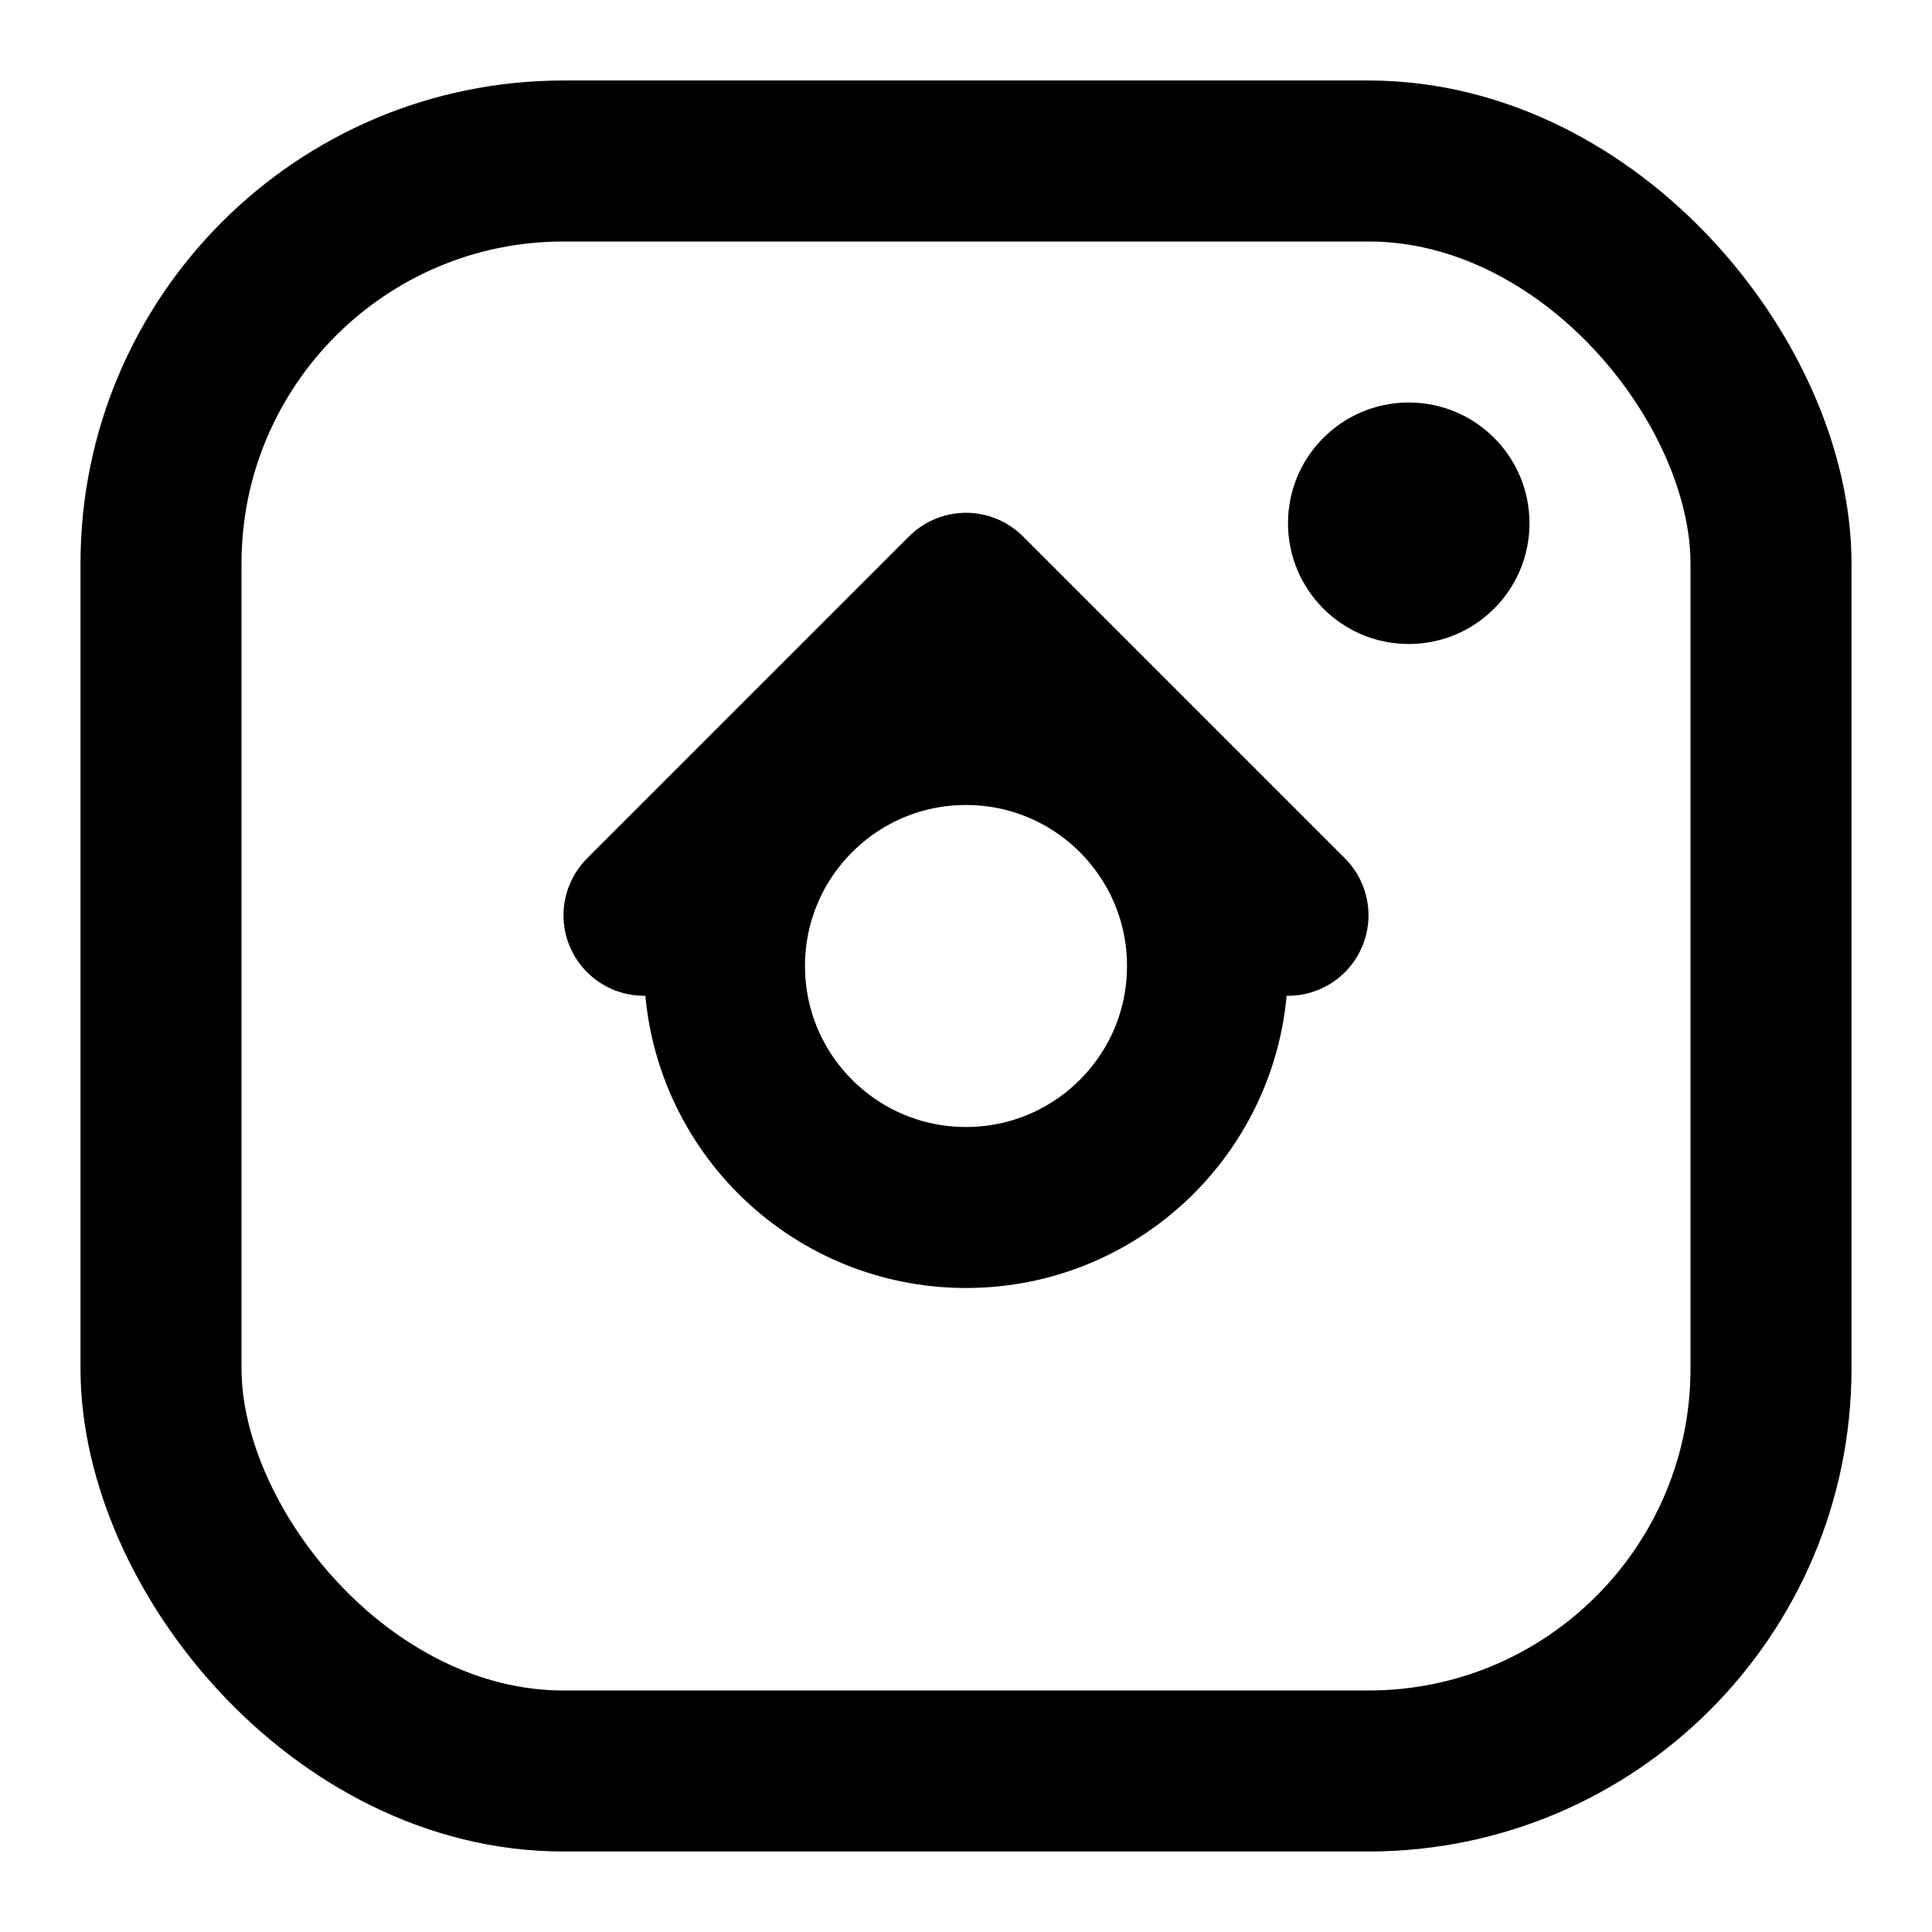 <svg width="24" height="24" viewBox="0 0 24 24" fill="none" xmlns="http://www.w3.org/2000/svg">
  <rect x="2" y="2" width="20" height="20" rx="5" ry="5" stroke="currentColor" stroke-width="2"/>
  <path d="m16 11.37-4-4-4 4" stroke="currentColor" stroke-width="2" stroke-linecap="round" stroke-linejoin="round"/>
  <circle cx="17.5" cy="6.5" r="1.5" fill="currentColor"/>
  <circle cx="12" cy="12" r="3" stroke="currentColor" stroke-width="2"/>
</svg>